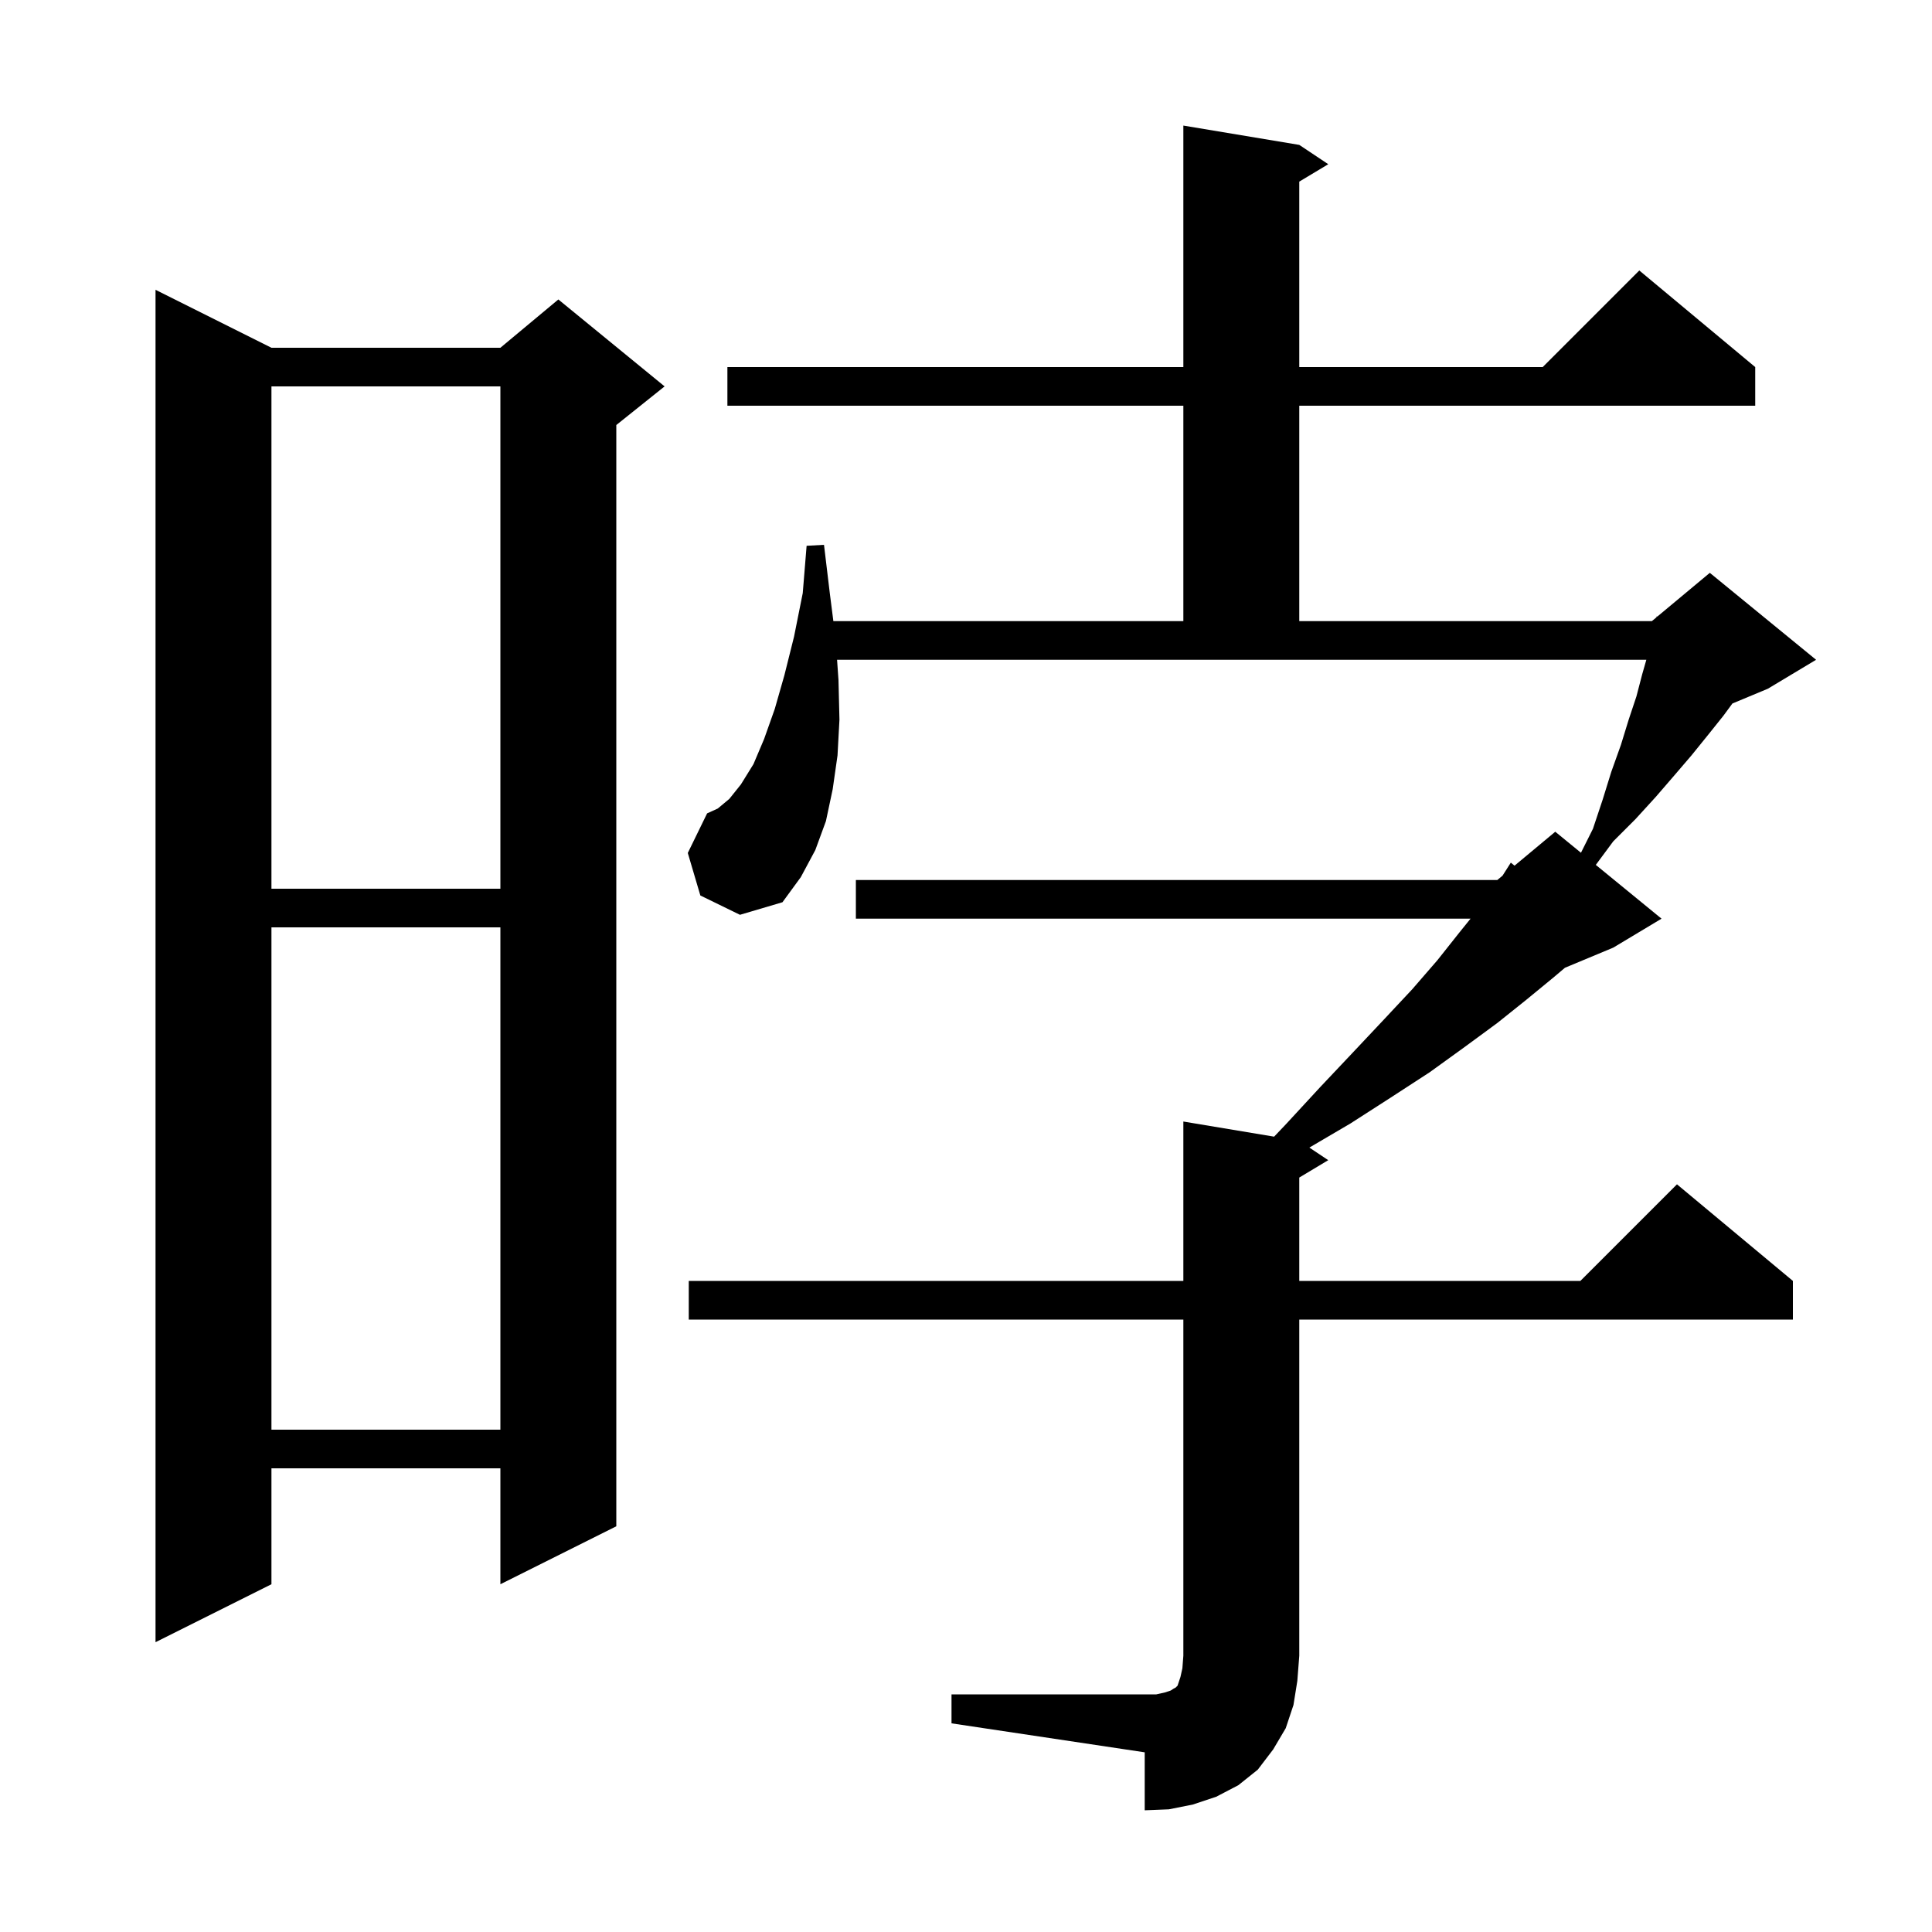 <svg xmlns="http://www.w3.org/2000/svg" xmlns:xlink="http://www.w3.org/1999/xlink" version="1.1" baseProfile="full" viewBox="0 0 200 200" width="200" height="200">
<g fill="black">
<path d="M 98.5 175.4 L 119.7 175.4 L 120.6 175.2 L 121.2 175.0 L 121.5 174.8 L 121.7 174.7 L 121.9 174.5 L 122.2 173.6 L 122.4 172.7 L 122.5 171.4 L 122.5 136.6 L 71.3 136.6 L 71.3 132.6 L 122.5 132.6 L 122.5 116.1 L 131.896 117.666 L 133.1 116.4 L 136.7 112.5 L 140.1 108.9 L 143.3 105.5 L 146.2 102.4 L 148.8 99.4 L 151.1 96.5 L 152.231 95.1 L 88.6 95.1 L 88.6 91.1 L 155.0 91.1 L 155.542 90.648 L 156.4 89.3 L 156.784 89.614 L 161.0 86.1 L 163.661 88.277 L 164.9 85.8 L 165.9 82.8 L 166.8 79.9 L 167.8 77.1 L 168.6 74.5 L 169.4 72.1 L 170.0 69.8 L 170.429 68.3 L 86.653 68.3 L 86.8 70.4 L 86.9 74.5 L 86.7 78.2 L 86.2 81.7 L 85.5 85.0 L 84.4 88.0 L 82.9 90.8 L 81.0 93.4 L 76.6 94.7 L 72.5 92.7 L 71.2 88.3 L 73.2 84.2 L 74.3 83.7 L 75.5 82.7 L 76.7 81.2 L 78.0 79.1 L 79.1 76.5 L 80.2 73.4 L 81.2 69.9 L 82.2 65.9 L 83.1 61.4 L 83.5 56.5 L 85.3 56.4 L 85.9 61.4 L 86.27 64.3 L 122.5 64.3 L 122.5 42.0 L 75.3 42.0 L 75.3 38.0 L 122.5 38.0 L 122.5 13.0 L 134.5 15.0 L 137.5 17.0 L 134.5 18.8 L 134.5 38.0 L 159.7 38.0 L 169.7 28.0 L 181.7 38.0 L 181.7 42.0 L 134.5 42.0 L 134.5 64.3 L 171.0 64.3 L 171.479 63.901 L 171.5 63.8 L 171.565 63.829 L 177.0 59.3 L 188.0 68.3 L 183.0 71.3 L 179.339 72.825 L 178.4 74.1 L 176.8 76.1 L 175.1 78.2 L 173.3 80.3 L 171.4 82.5 L 169.3 84.8 L 167.0 87.1 L 165.197 89.534 L 172.0 95.1 L 167.0 98.1 L 162.003 100.182 L 160.8 101.2 L 158.0 103.5 L 155.0 105.9 L 151.6 108.4 L 148.0 111.0 L 144.0 113.6 L 139.8 116.3 L 135.546 118.797 L 137.5 120.1 L 134.5 121.9 L 134.5 132.6 L 163.6 132.6 L 173.6 122.6 L 185.6 132.6 L 185.6 136.6 L 134.5 136.6 L 134.5 171.4 L 134.3 174.0 L 133.9 176.5 L 133.1 178.9 L 131.8 181.1 L 130.2 183.2 L 128.2 184.8 L 125.9 186.0 L 123.5 186.8 L 121.0 187.3 L 118.5 187.4 L 118.5 181.4 L 98.5 178.4 Z M 28.1 36.0 L 51.8 36.0 L 57.8 31.0 L 68.8 40.0 L 63.8 44.0 L 63.8 158.0 L 51.8 164.0 L 51.8 152.0 L 28.1 152.0 L 28.1 164.0 L 16.1 170.0 L 16.1 30.0 Z M 28.1 96.0 L 28.1 148.0 L 51.8 148.0 L 51.8 96.0 Z M 28.1 40.0 L 28.1 92.0 L 51.8 92.0 L 51.8 40.0 Z " />
</g>
</svg>
